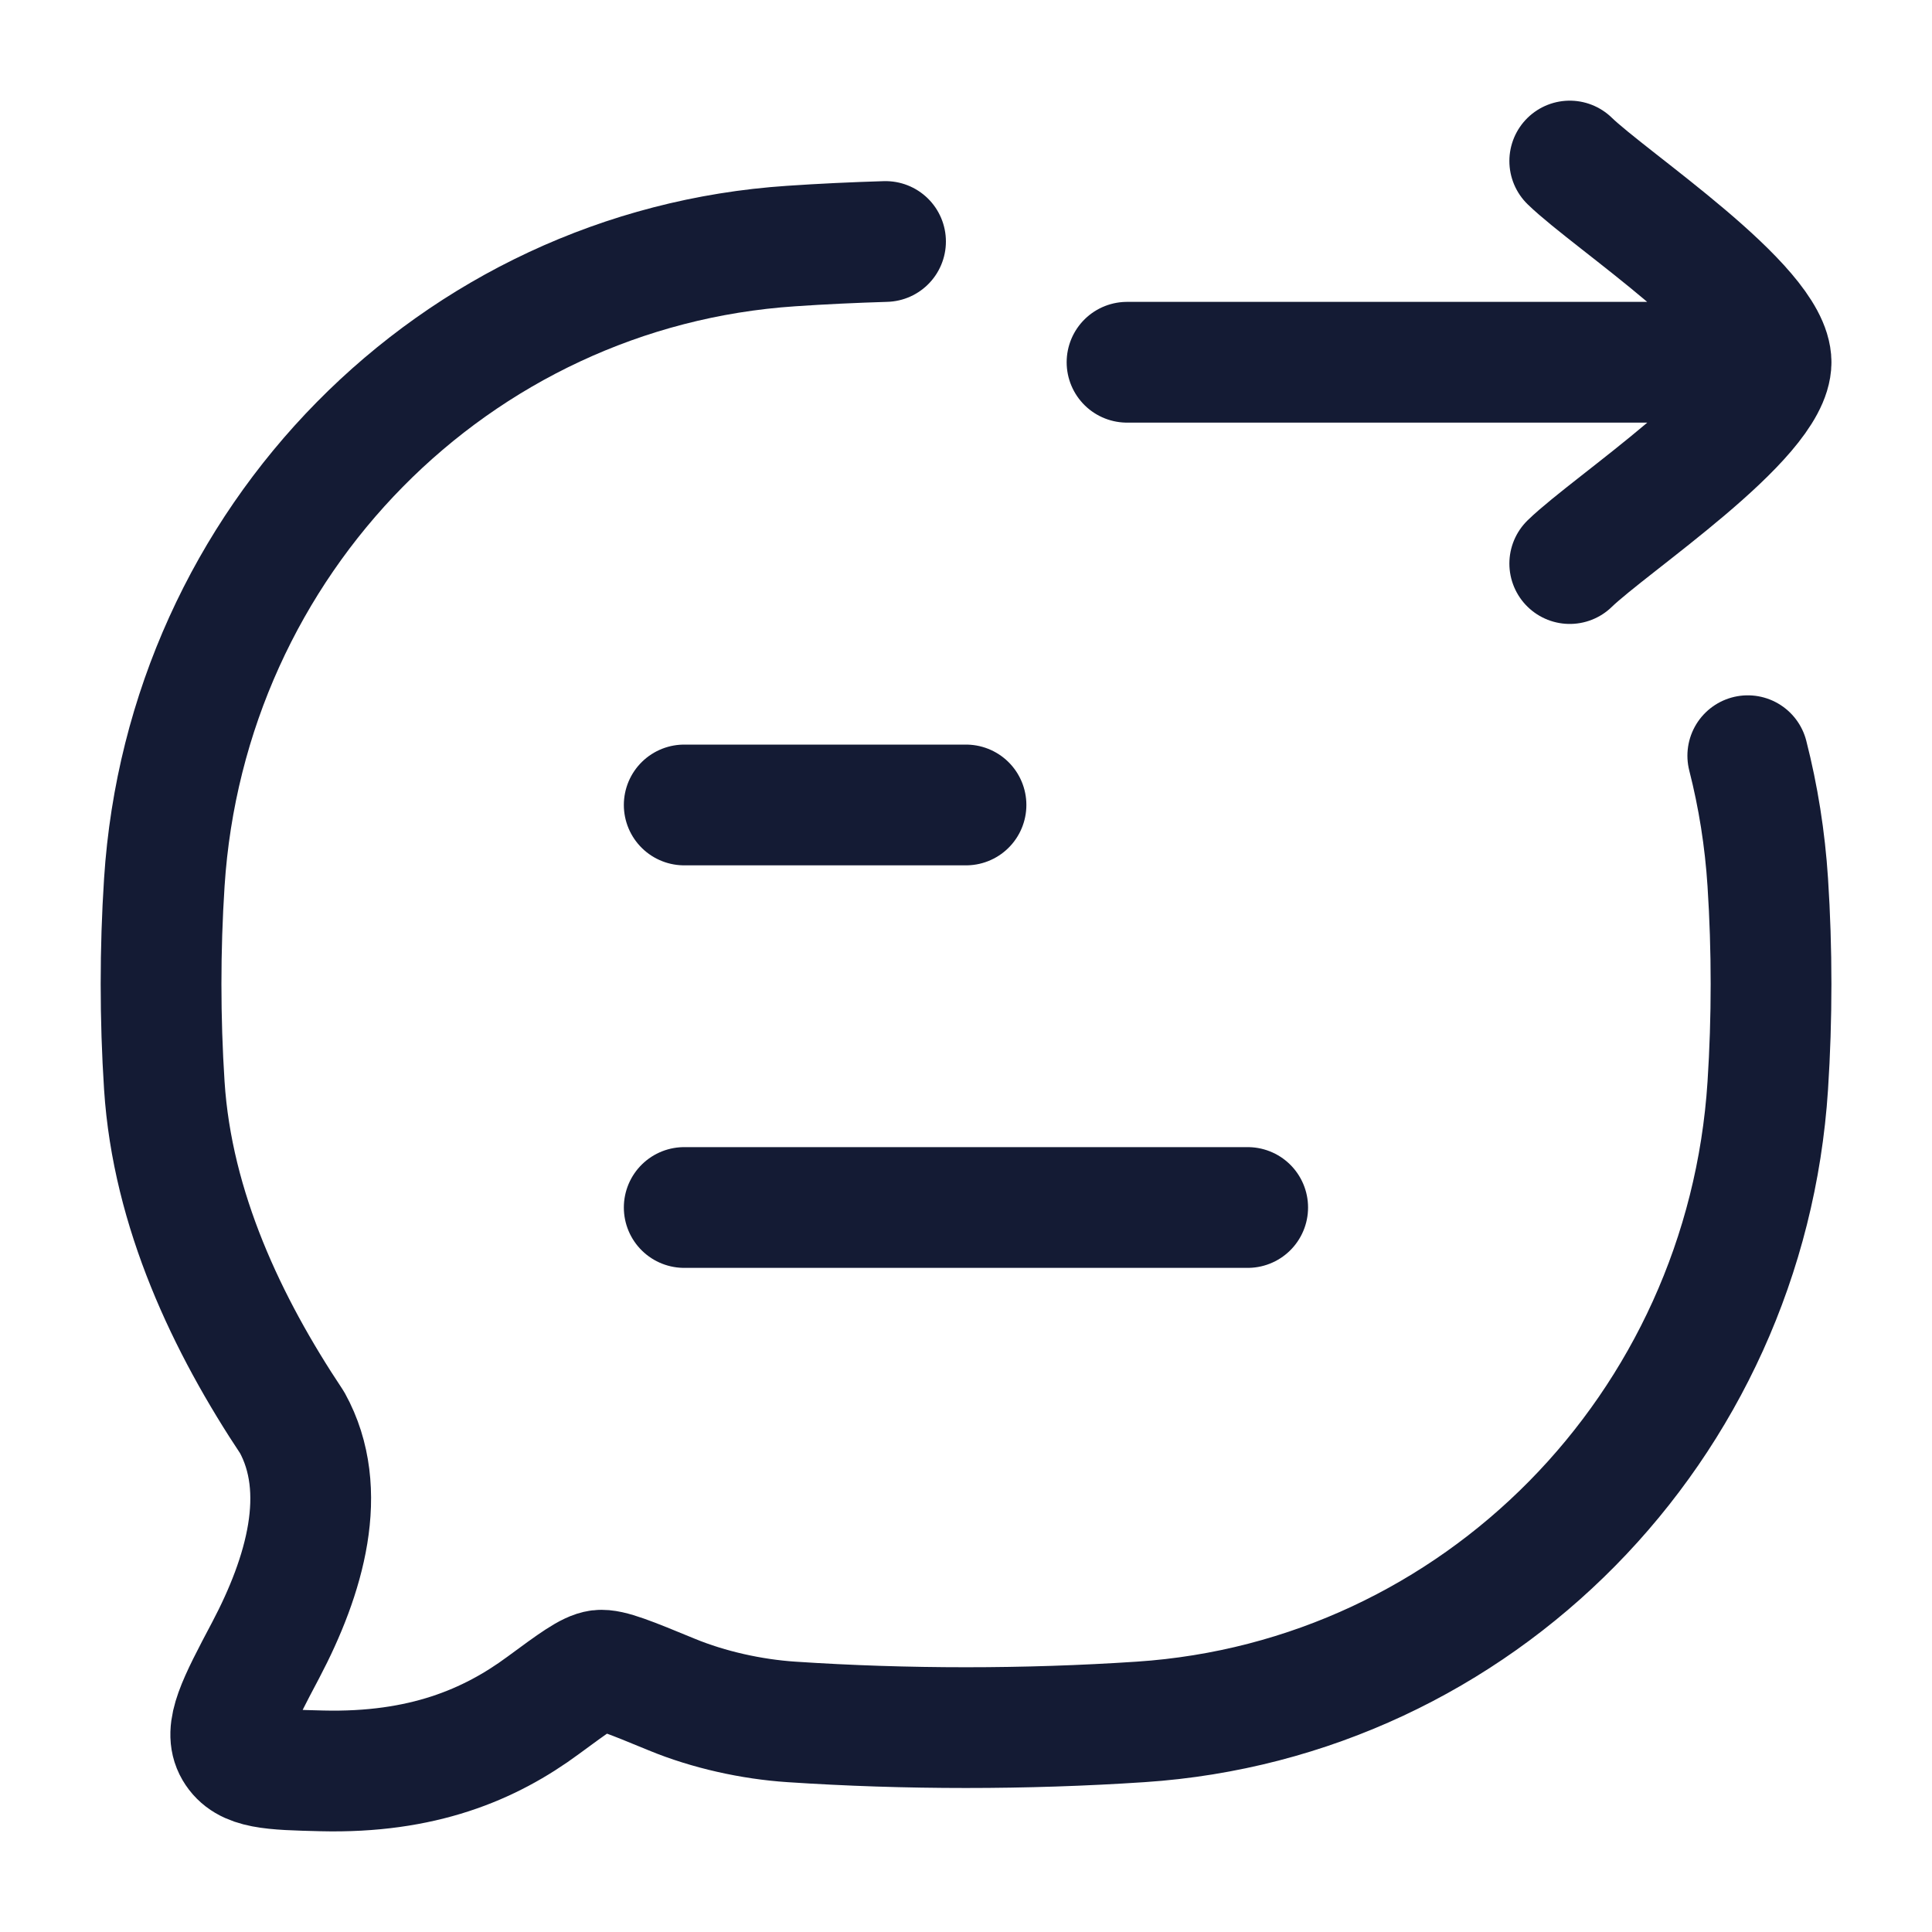 <svg xmlns="http://www.w3.org/2000/svg" width="20" height="20" viewBox="0 0 20 20" fill="none">
  <path d="M18.093 7.823C18.201 8.246 18.271 8.685 18.3 9.135C18.345 9.827 18.345 10.544 18.3 11.237C18.072 14.775 15.295 17.593 11.809 17.825C10.62 17.904 9.378 17.904 8.191 17.825C7.783 17.798 7.337 17.7 6.954 17.542C6.527 17.366 6.313 17.278 6.205 17.291C6.096 17.305 5.939 17.421 5.624 17.653C5.069 18.063 4.37 18.357 3.333 18.332C2.809 18.319 2.547 18.313 2.429 18.112C2.312 17.912 2.458 17.635 2.751 17.081C3.156 16.312 3.413 15.431 3.024 14.726C2.353 13.719 1.784 12.525 1.701 11.237C1.656 10.544 1.656 9.827 1.701 9.135C1.929 5.597 4.706 2.779 8.191 2.547C8.513 2.525 8.839 2.51 9.167 2.5" stroke="#141B34" stroke-width="1.25" stroke-linecap="round" stroke-linejoin="round"/>
  <path d="M7.083 12.5H12.916M7.083 8.333H10" stroke="#141B34" stroke-width="1.25" stroke-linecap="round" stroke-linejoin="round"/>
  <path d="M18.334 3.75H11.667M18.334 3.75C18.334 3.167 16.672 2.077 16.25 1.667M18.334 3.75C18.334 4.334 16.672 5.424 16.25 5.834" stroke="#141B34" stroke-width="1.25" stroke-linecap="round" stroke-linejoin="round"/>
</svg>